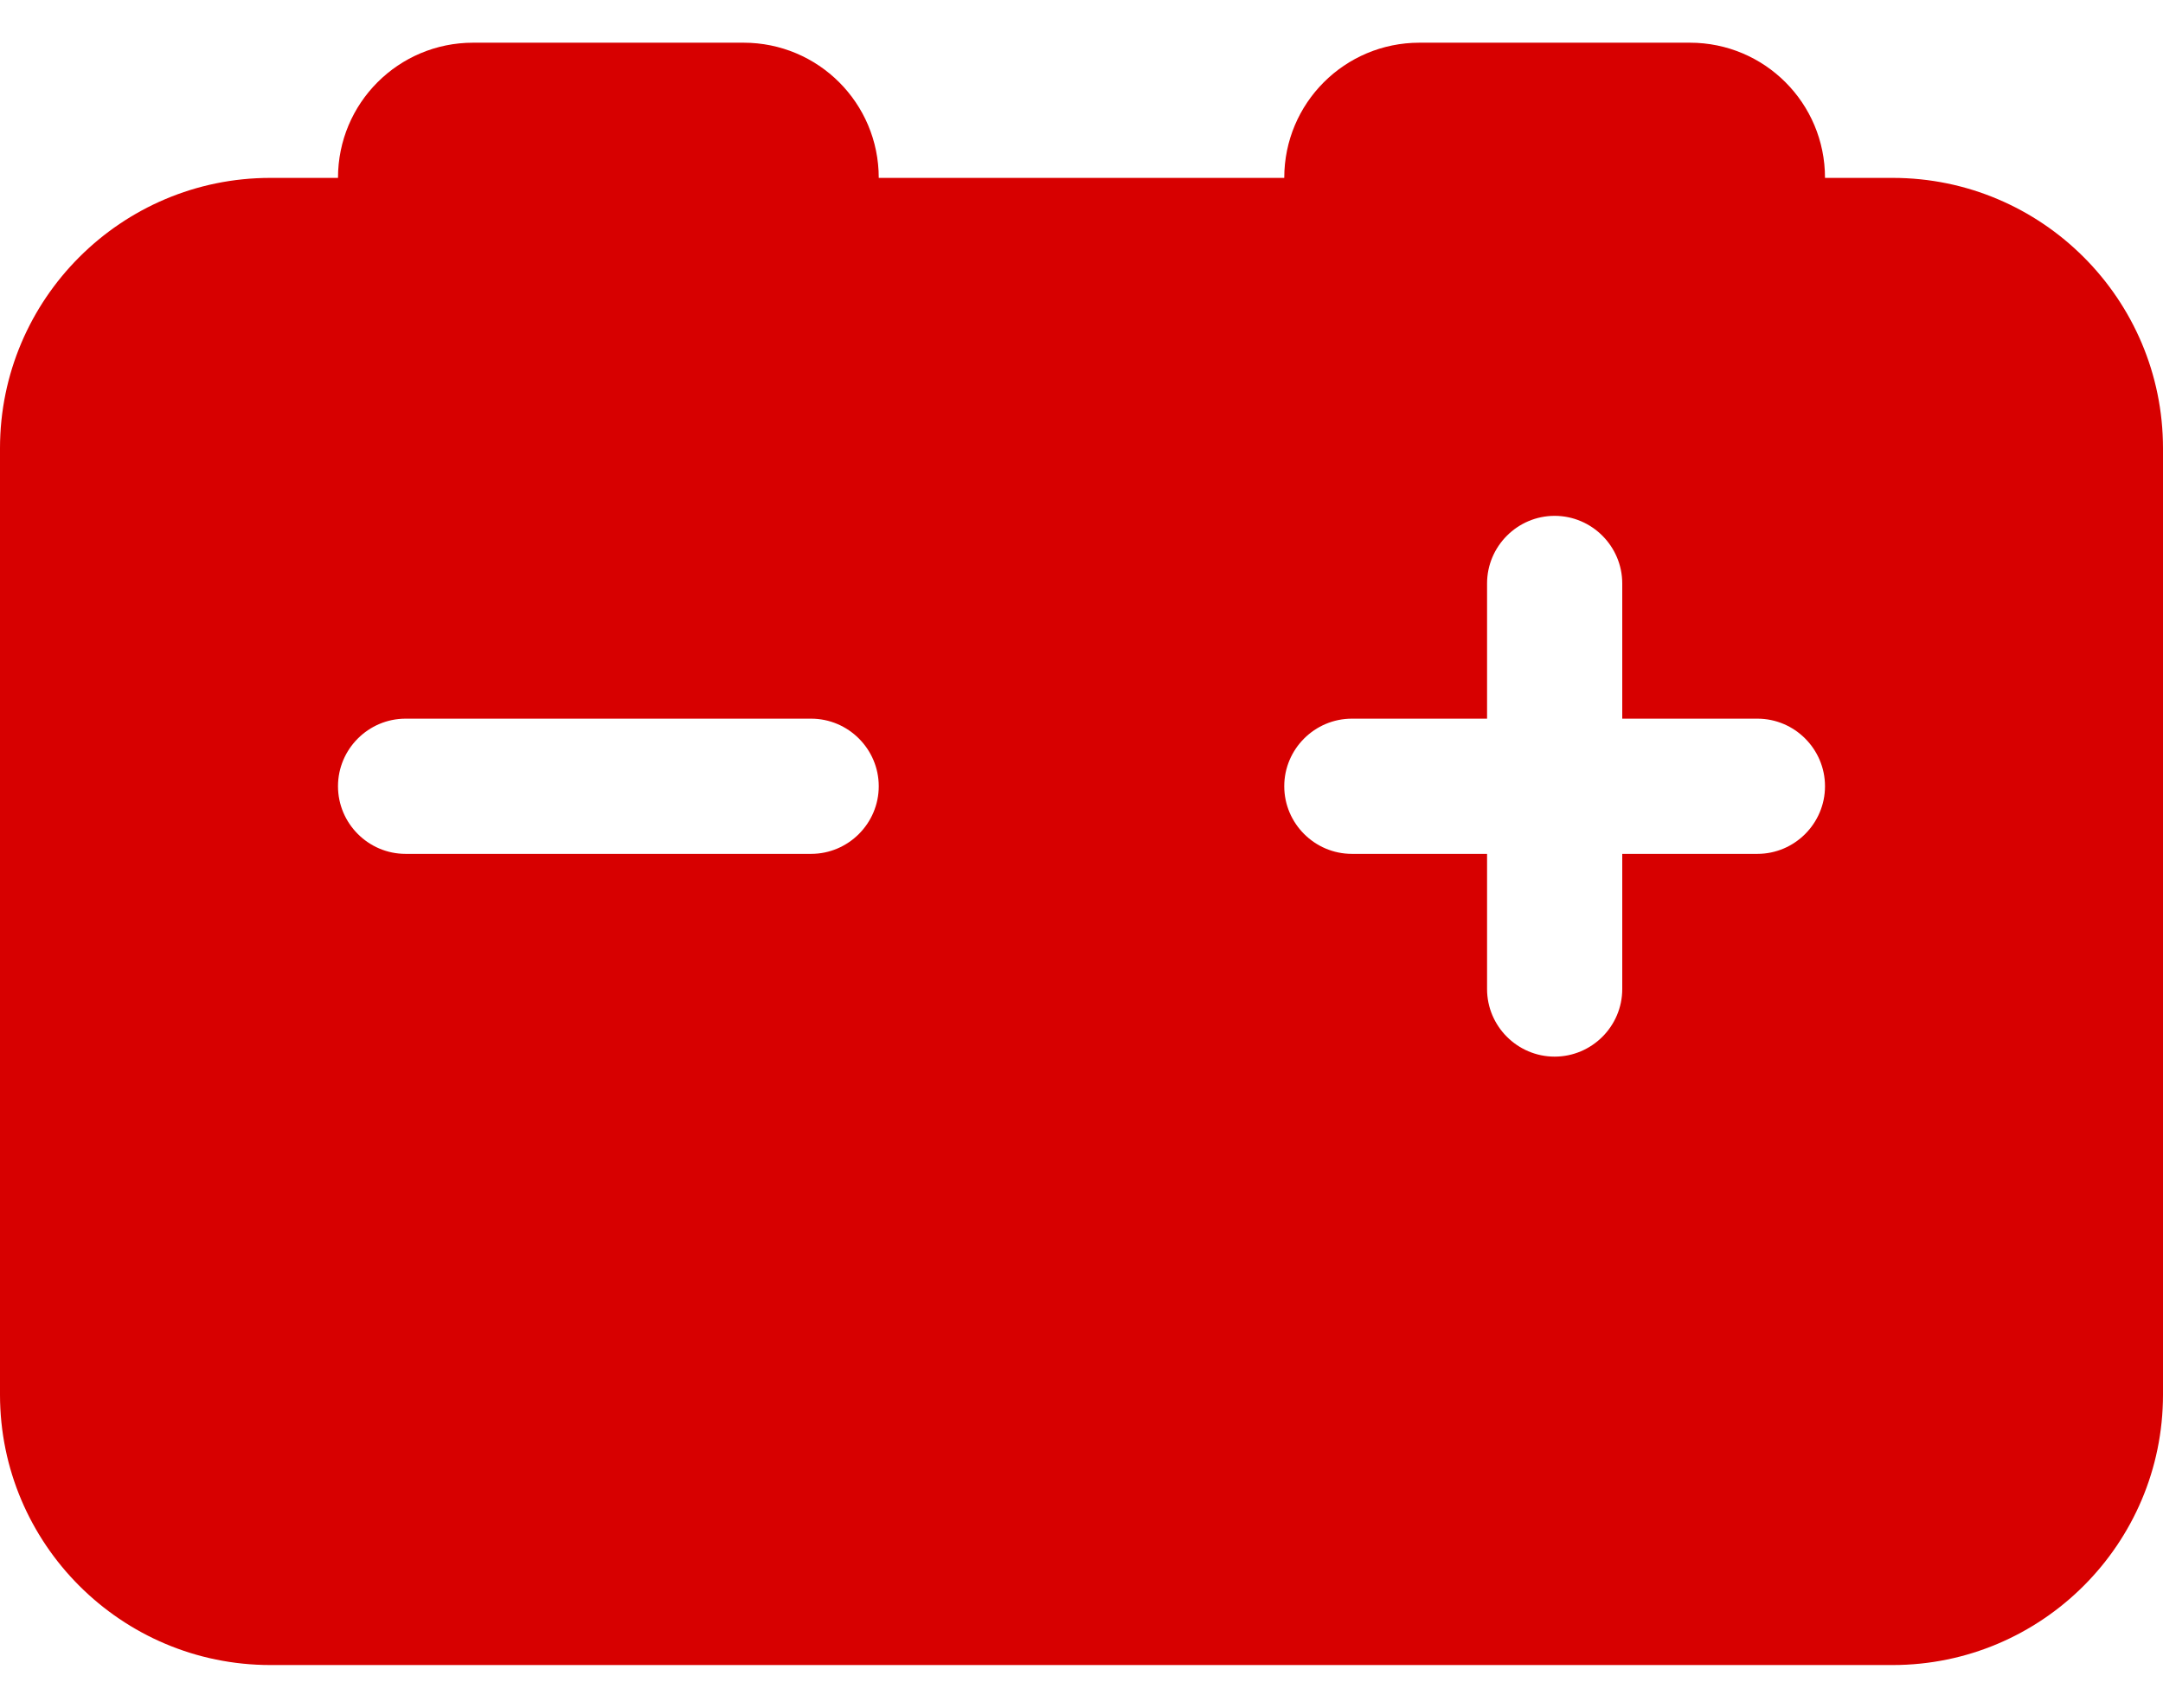 <svg width="38" height="30" viewBox="0 0 38 30" fill="none" xmlns="http://www.w3.org/2000/svg">
<path d="M5.938 3.125C5.938 1.811 6.999 0.75 8.312 0.75H13.062C14.376 0.75 15.438 1.811 15.438 3.125H22.562C22.562 1.811 23.624 0.75 24.938 0.75H29.688C31.001 0.75 32.062 1.811 32.062 3.125H33.25C35.87 3.125 38 5.255 38 7.875V24.5C38 27.12 35.87 29.25 33.25 29.25H4.75C2.13 29.25 0 27.12 0 24.5V7.875C0 5.255 2.13 3.125 4.75 3.125H5.938ZM28.5 10.25C28.5 9.597 27.966 9.062 27.312 9.062C26.659 9.062 26.125 9.597 26.125 10.25V12.625H23.75C23.097 12.625 22.562 13.159 22.562 13.812C22.562 14.466 23.097 15 23.75 15H26.125V17.375C26.125 18.028 26.659 18.562 27.312 18.562C27.966 18.562 28.5 18.028 28.5 17.375V15H30.875C31.528 15 32.062 14.466 32.062 13.812C32.062 13.159 31.528 12.625 30.875 12.625H28.5V10.25ZM5.938 13.812C5.938 14.466 6.472 15 7.125 15H14.25C14.903 15 15.438 14.466 15.438 13.812C15.438 13.159 14.903 12.625 14.25 12.625H7.125C6.472 12.625 5.938 13.159 5.938 13.812Z" fill="#D70000"/>
</svg>
